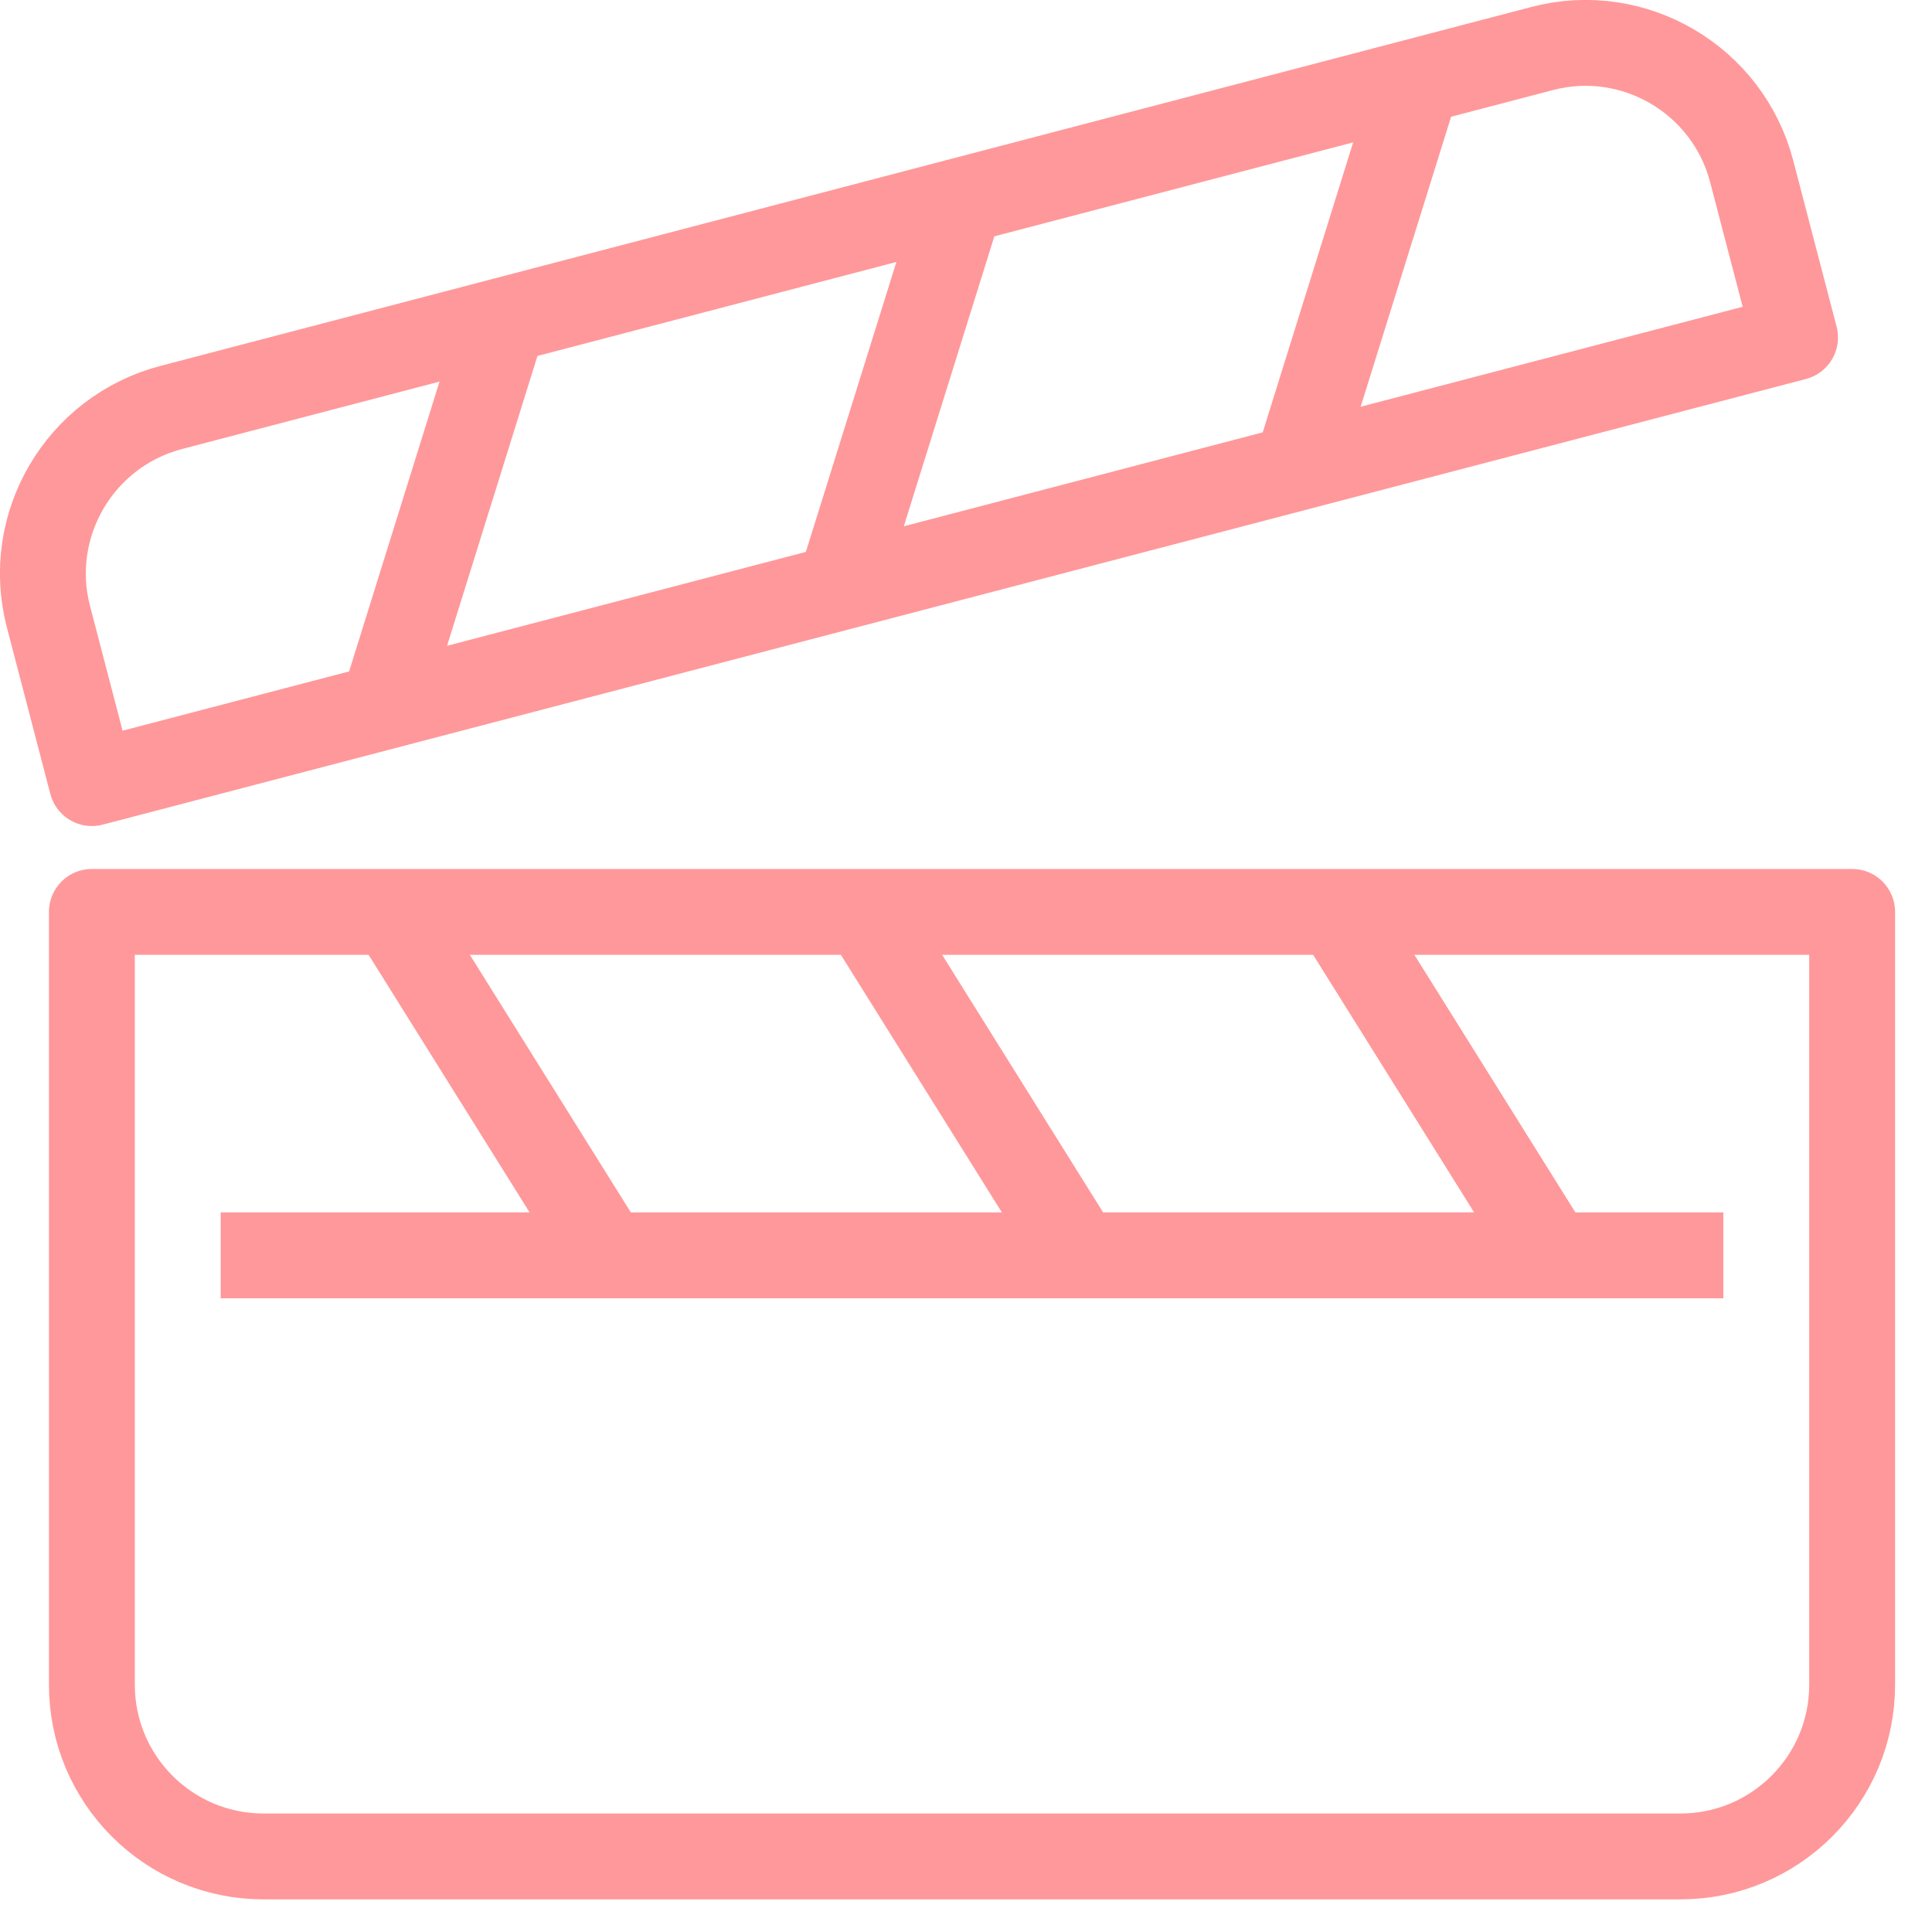 <svg width="45" height="45" viewBox="0 0 45 45" fill="none" xmlns="http://www.w3.org/2000/svg">
  <g clip-path="url(#clip0_89_147)">
    <path d="M43.14 21.24V39.24C43.14 41.45 41.35 43.24 39.14 43.24H6.14C3.93 43.24 2.14 41.45 2.14 39.24V21.24H43.14Z" stroke="#FF989A" stroke-width="2" stroke-linejoin="round"/>
    <path d="M40.14 29.24H5.14" stroke="#FF989A" stroke-width="2" stroke-linejoin="round"/>
    <path d="M31.14 21.24L36.14 29.24" stroke="#FF989A" stroke-width="2" stroke-linejoin="round"/>
    <path d="M20.14 21.24L25.14 29.24" stroke="#FF989A" stroke-width="2" stroke-linejoin="round"/>
    <path d="M9.14 21.24L14.14 29.24" stroke="#FF989A" stroke-width="2" stroke-linejoin="round"/>
    <path d="M1.13 14.37L2.14 18.24L41.81 7.86L40.8 3.99C40.24 1.85 38.05 0.57 35.92 1.13L3.99 9.49C1.85 10.05 0.57 12.24 1.13 14.37Z" stroke="#FF989A" stroke-width="2" stroke-linejoin="round"/>
    <path d="M11.73 7.46L8.92 16.47" stroke="#FF989A" stroke-width="2" stroke-linejoin="round"/>
    <path d="M22.37 4.68L19.56 13.68" stroke="#FF989A" stroke-width="2" stroke-linejoin="round"/>
    <path d="M33.01 1.89L30.2 10.9" stroke="#FF989A" stroke-width="2" stroke-linejoin="round"/>
  </g>
  <defs>
    <clipPath id="clip0_89_147">
      <rect width="44.14" height="44.24" fill="white"/>
    </clipPath>
  </defs>
</svg>
